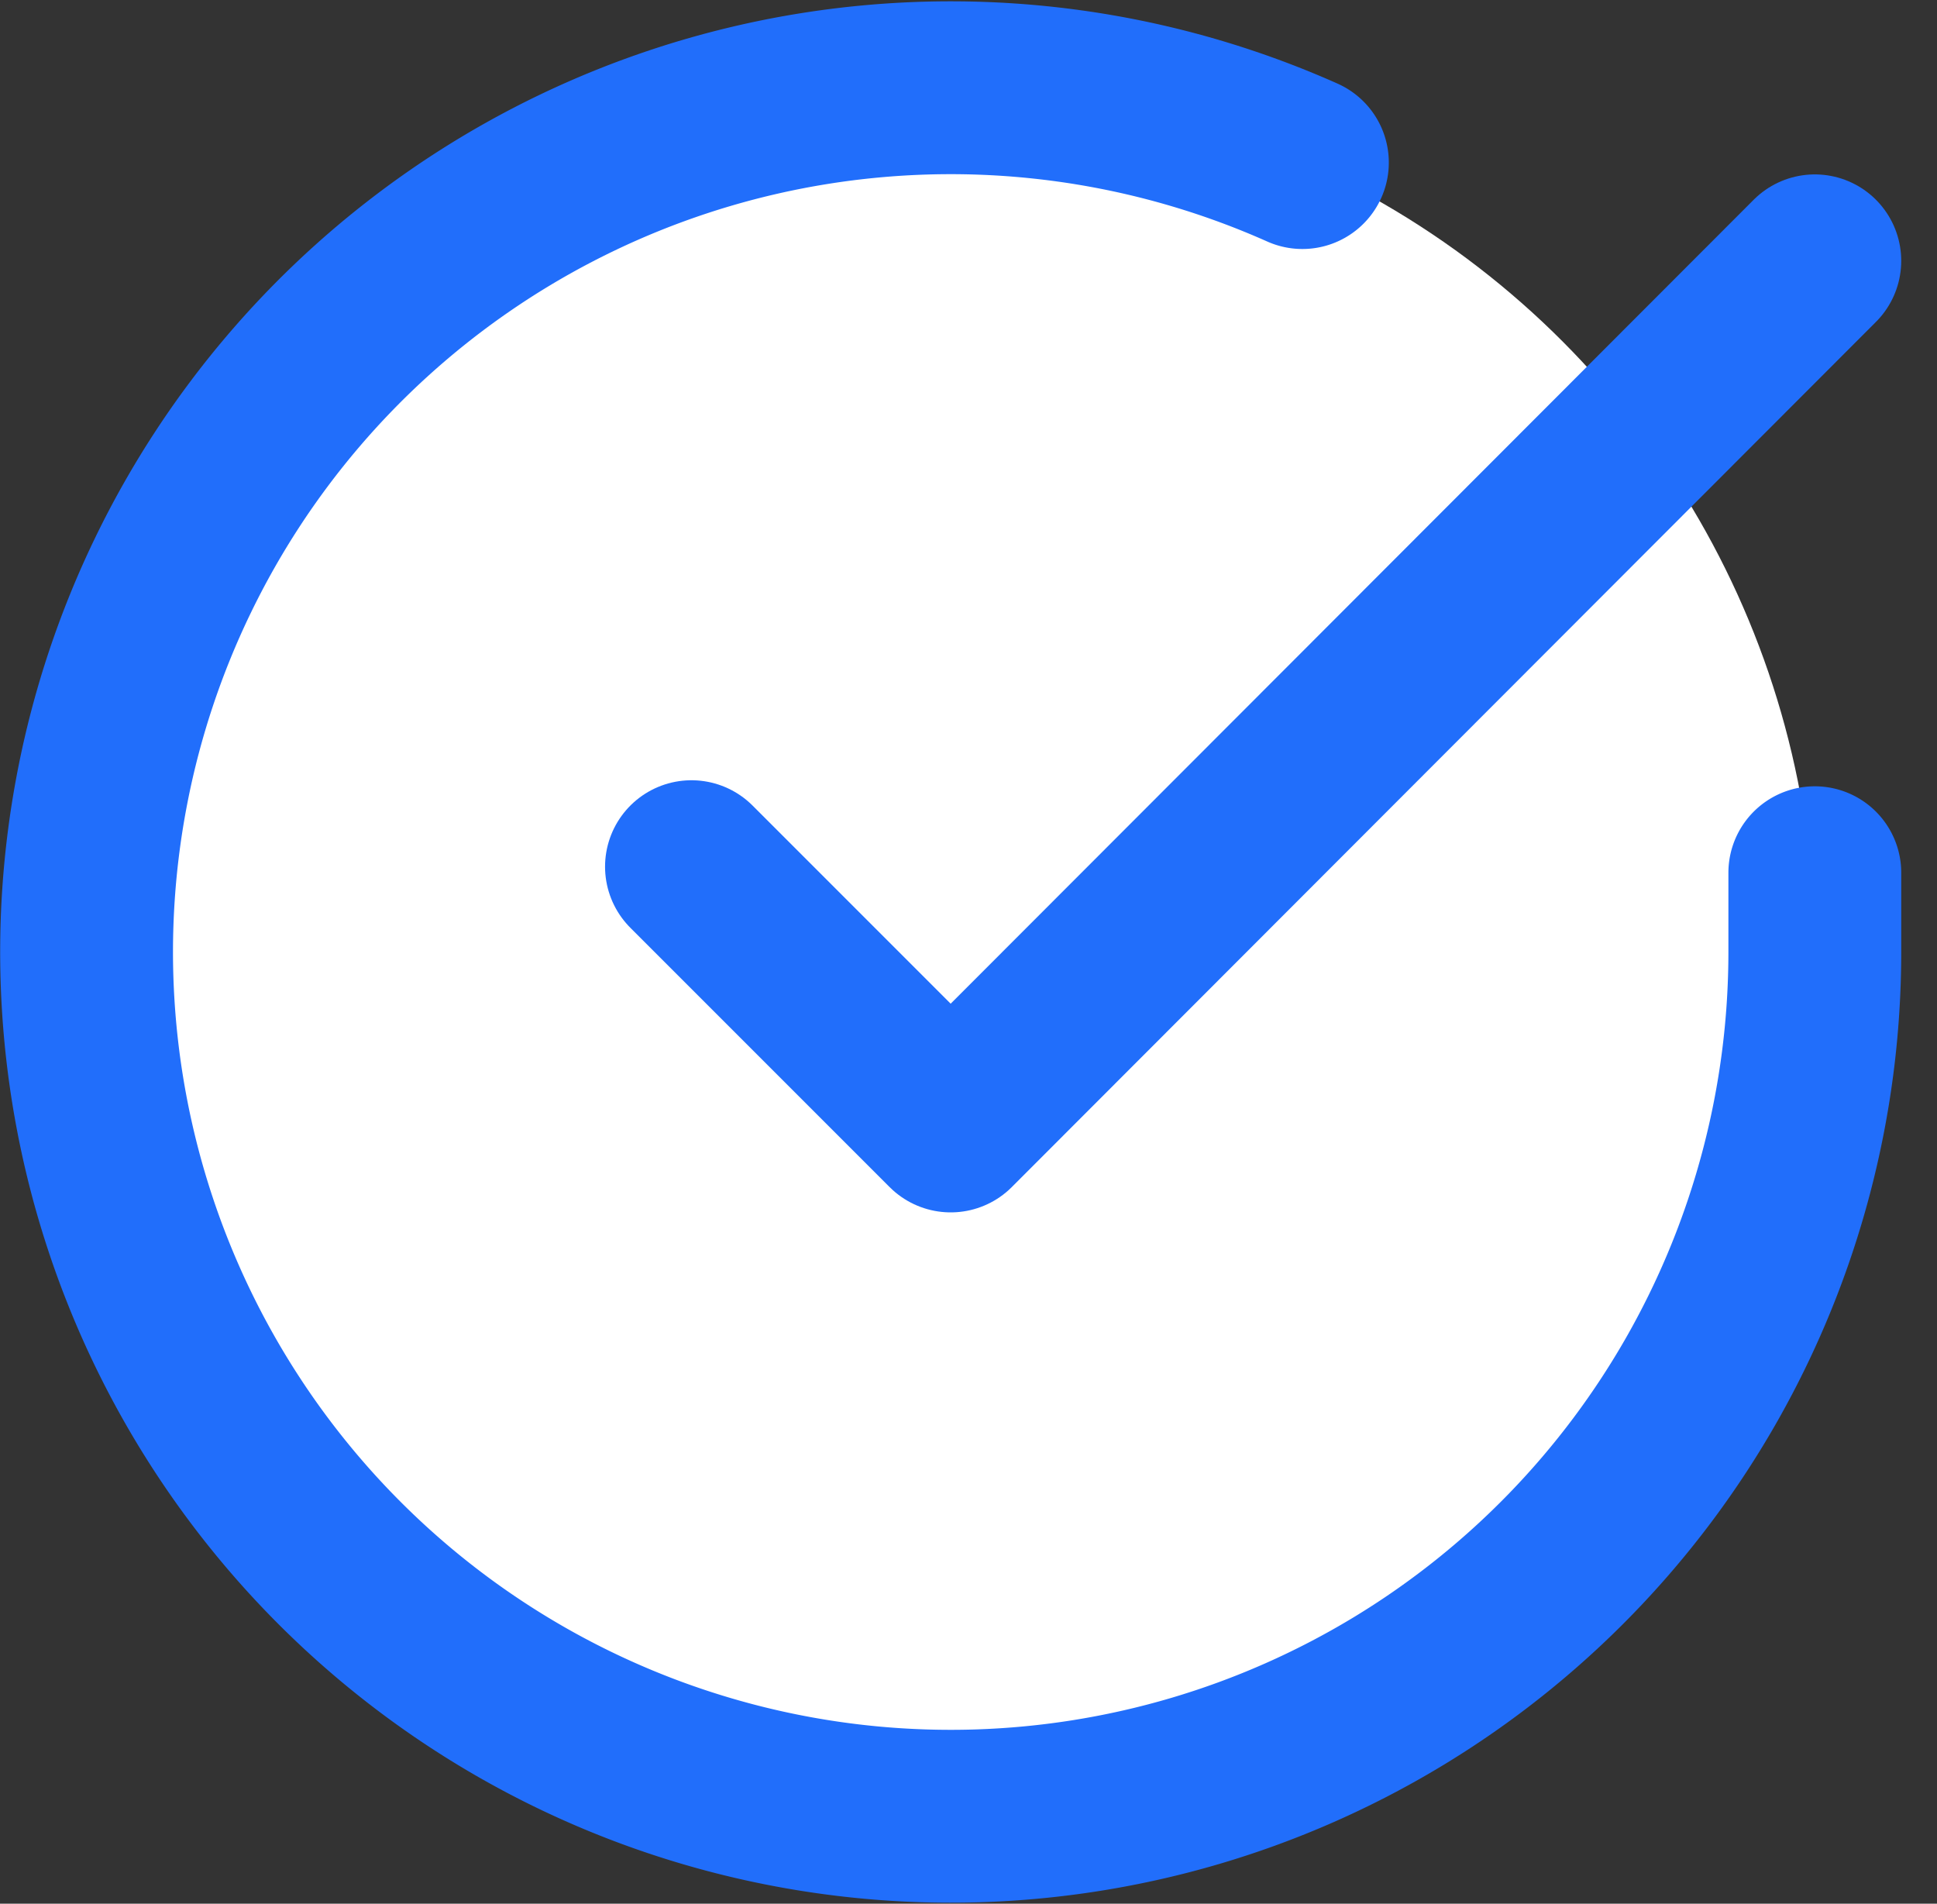 <svg xmlns="http://www.w3.org/2000/svg" width="22.416" height="22.027" viewBox="0 0 22.416 22.027">
  <rect x="0" y="0" width="22.416" height="22.027" fill="#333333" stroke="none"/>
  <g id="Group_16109" data-name="Group 16109" transform="translate(-321.998 -1167.988)">
    <circle id="Ellipse_410" data-name="Ellipse 410" cx="10" cy="10" r="10" transform="translate(323 1169)" fill="#fff"/>
    <g id="Icon_feather-check-circle" data-name="Icon feather-check-circle" transform="translate(323 1169)">
      <path id="Path_13435" data-name="Path 13435" d="M23,12.077V13a10,10,0,1,1-5.93-9.14" transform="translate(-3 -2.991)" fill="none" stroke="#216efb" stroke-linecap="round" stroke-linejoin="round" stroke-width="2"/>
      <path id="Path_13436" data-name="Path 13436" d="M26.5,6l-10,10.01-3-3" transform="translate(-6.5 -3.994)" fill="none" stroke="#216efb" stroke-linecap="round" stroke-linejoin="round" stroke-width="2"/>
    </g>
  </g>
</svg>
